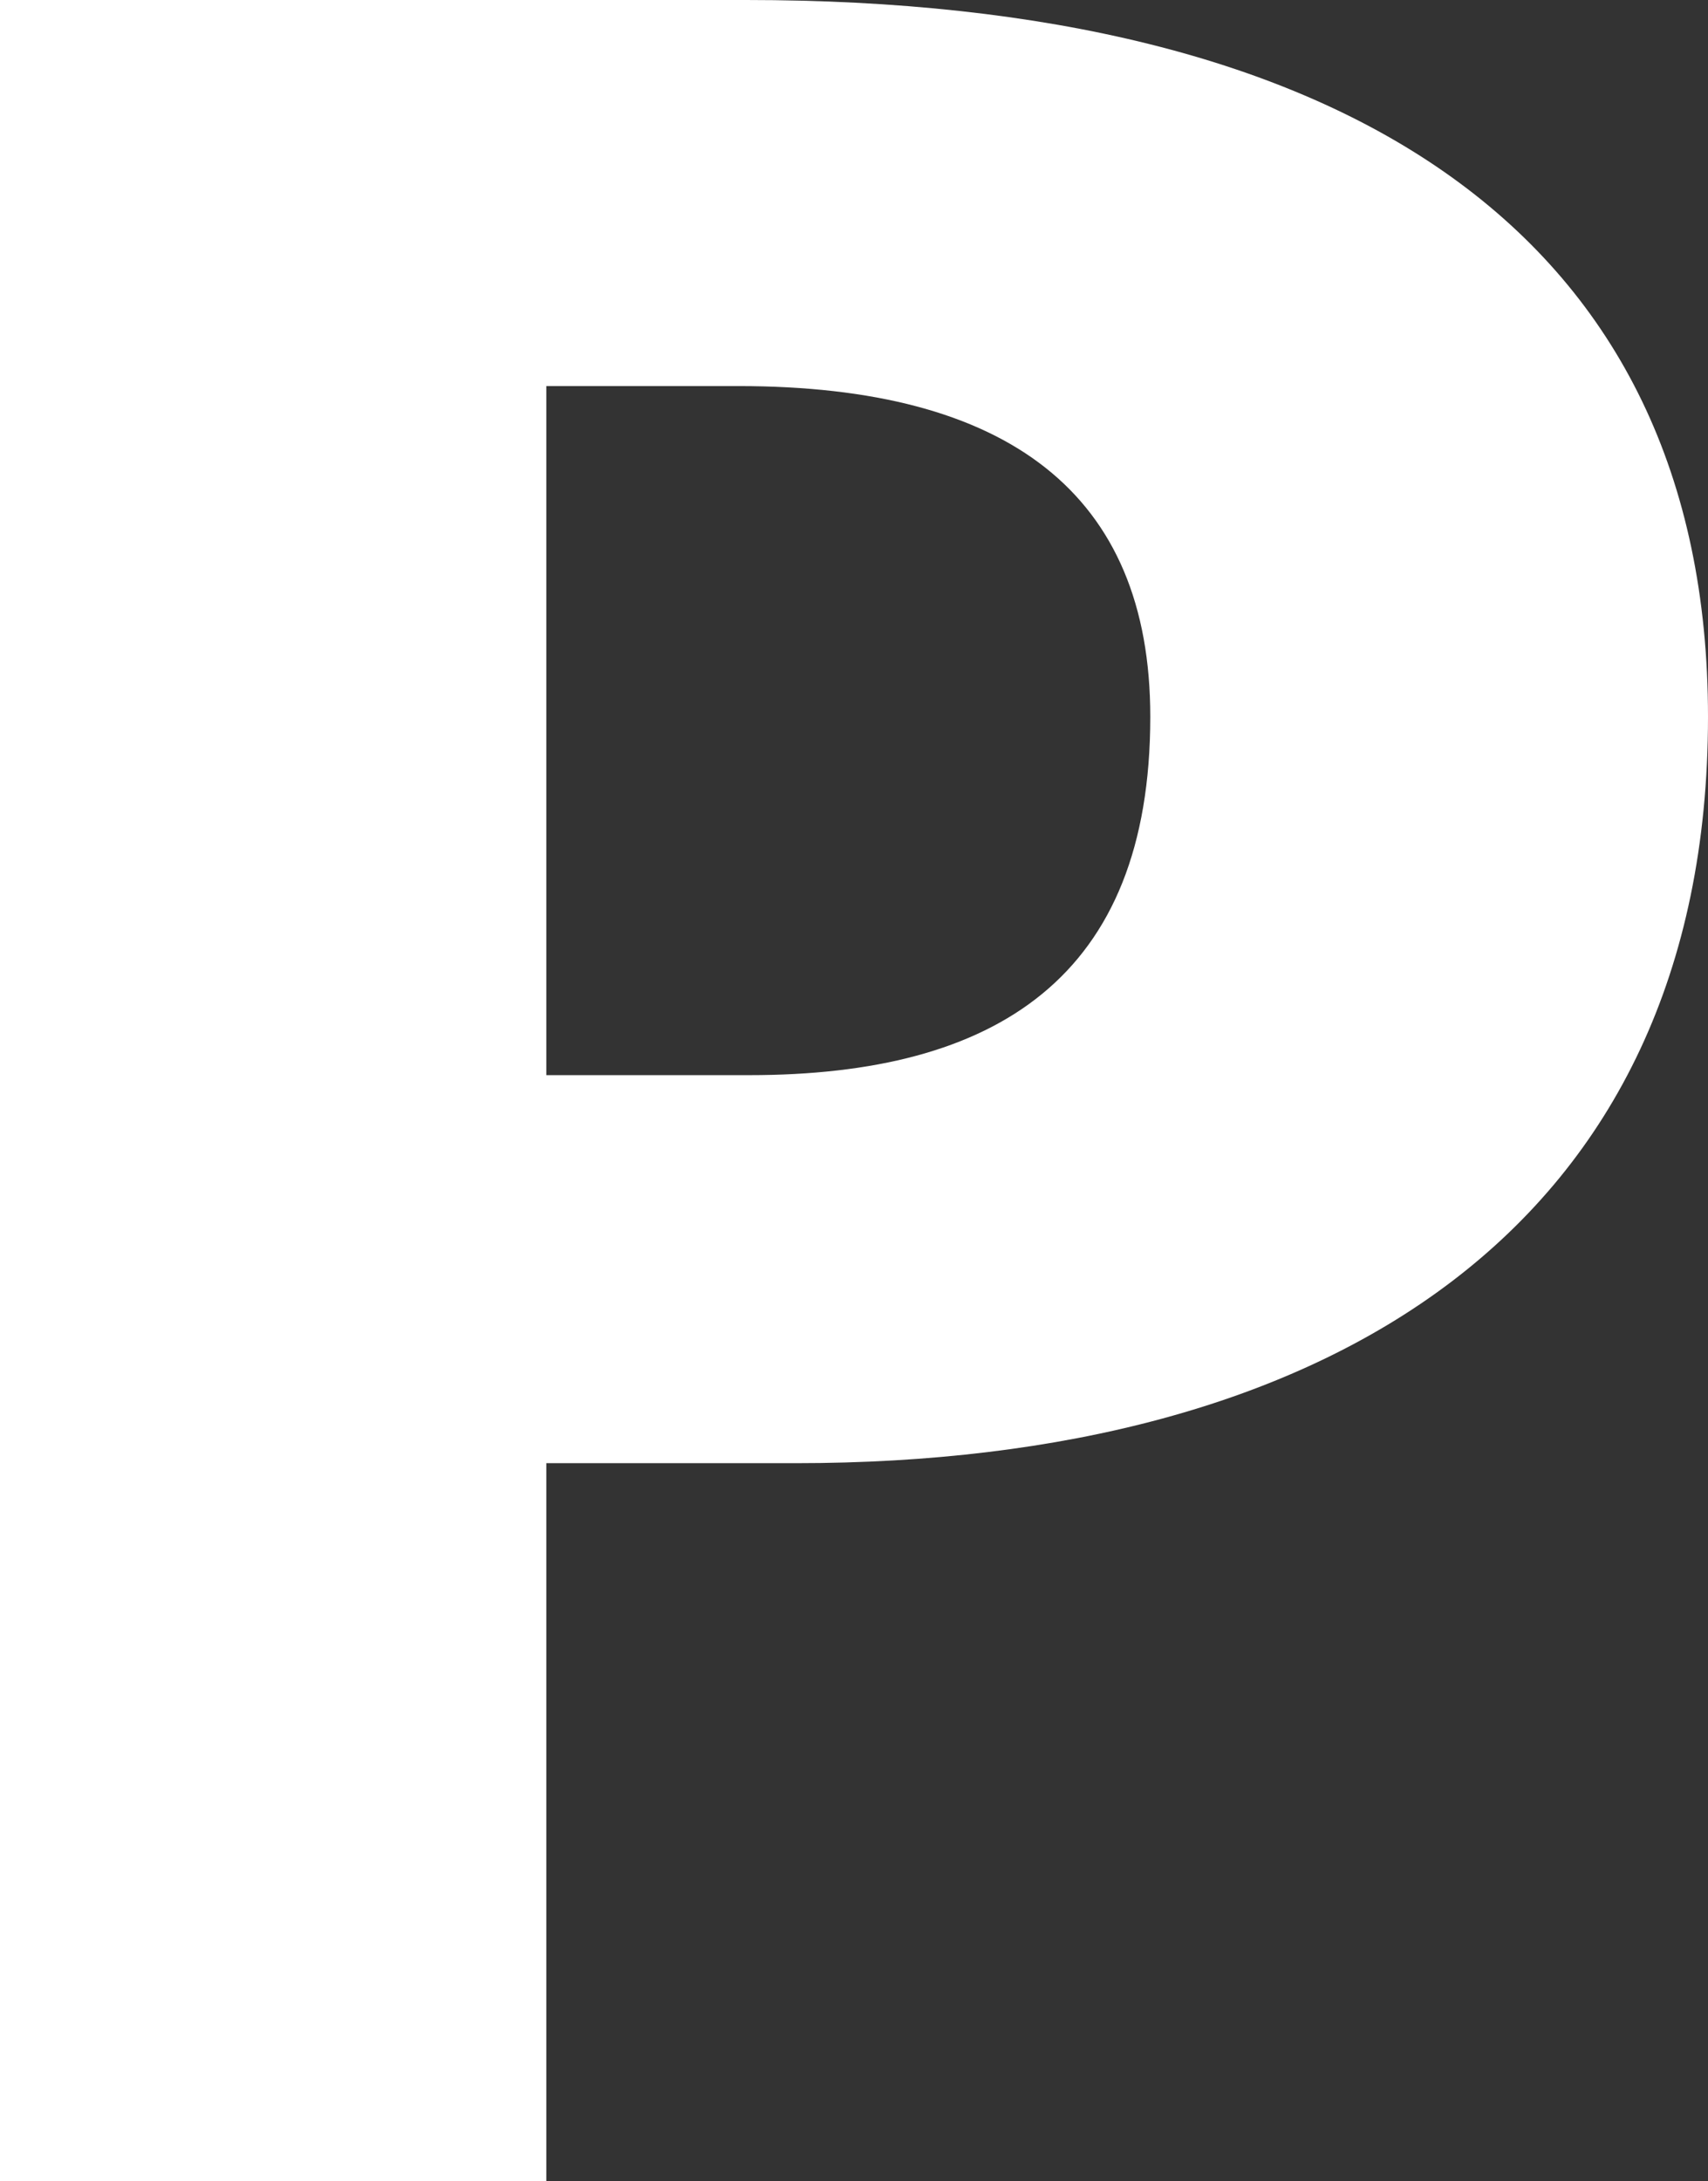 <svg xmlns="http://www.w3.org/2000/svg" viewBox="0 0 52.43 66.95"><rect x="0" y="0" width="52.43" height="66.95" fill="#333333" stroke="none"/><defs><style>.cls-1{fill:#fff;}</style></defs><title>letter-p</title><g id="Layer_2" data-name="Layer 2"><g id="Layer_1-2" data-name="Layer 1"><path class="cls-1" d="M52.43,22c0,15.71-11.69,22.91-28,22.91H16.77V67H0V0H22.91C41.33,0,52.43,7.2,52.43,22ZM35.31,22c0-6.85-4.37-10.15-12.64-10.15h-5.9V33H23C30.58,33,35.31,30,35.31,22Z"/></g></g></svg>
